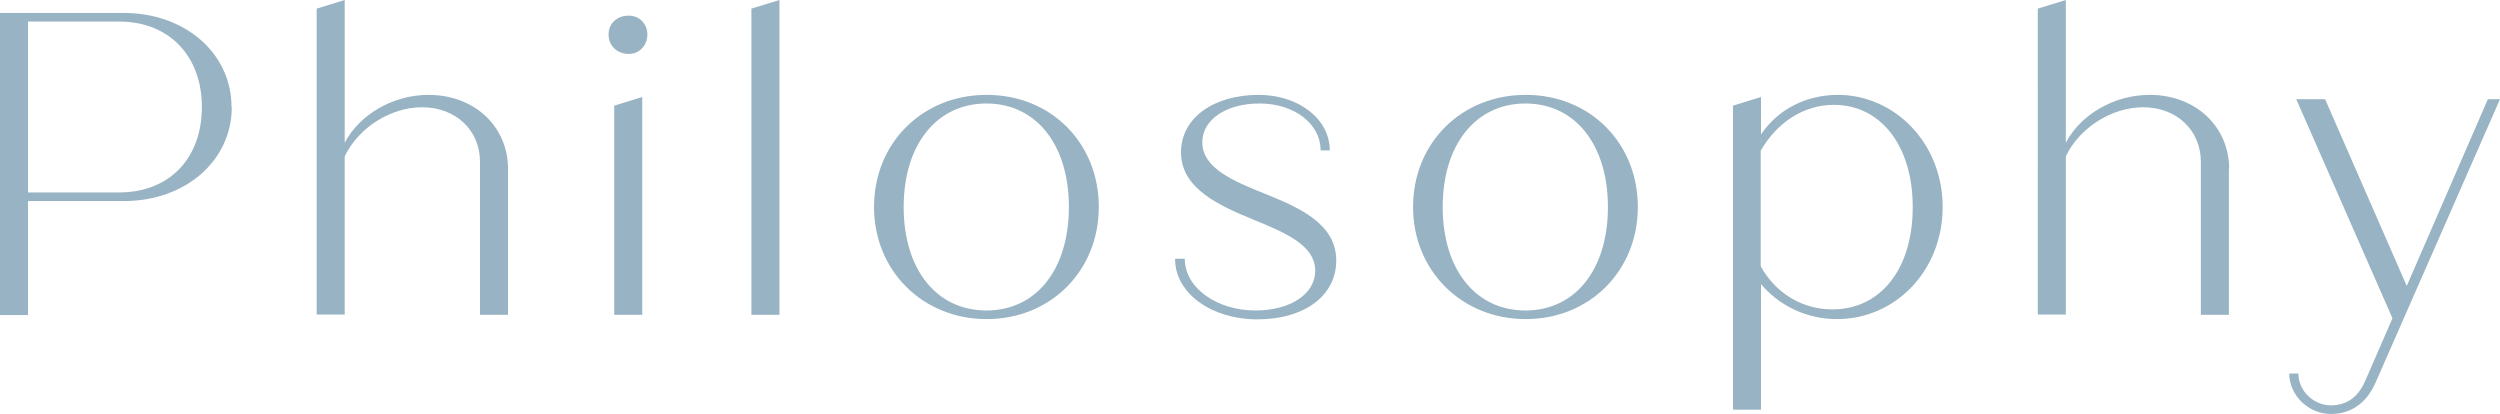 <?xml version="1.0" encoding="UTF-8"?>
<svg id="_レイヤー_2" data-name="レイヤー 2" xmlns="http://www.w3.org/2000/svg" viewBox="0 0 92.76 15.37">
  <defs>
    <style>
      .cls-1 {
        fill: #98b3c3;
        stroke-width: 0px;
      }
    </style>
  </defs>
  <g id="_テキスト" data-name="テキスト">
    <g>
      <path class="cls-1" d="M8.6,3.97c0,2-1.73,3.49-4,3.49H1.04v4.23H0V.48h4.59c2.27,0,4,1.49,4,3.49ZM7.49,3.97c0-1.9-1.22-3.17-3.07-3.17H1.04v6.34h3.38c1.86,0,3.07-1.26,3.07-3.17Z"/>
      <path class="cls-1" d="M18.85,6.27v5.41h-1.04v-5.68c0-1.15-.88-2.02-2.15-2.02-1.15,0-2.35.74-2.87,1.82v5.87h-1.04V.32l1.04-.32v5.3c.54-1.04,1.78-1.78,3.11-1.78,1.71,0,2.95,1.18,2.95,2.75Z"/>
      <path class="cls-1" d="M22.58,1.28c0-.42.32-.7.75-.7.38,0,.69.29.69.7s-.3.72-.69.72c-.43,0-.75-.3-.75-.72ZM22.79,3.92l1.04-.32v8.08h-1.04V3.92Z"/>
      <path class="cls-1" d="M27.88.32l1.04-.32v11.68h-1.04V.32Z"/>
      <path class="cls-1" d="M32.43,7.68c0-2.37,1.79-4.16,4.18-4.16s4.16,1.79,4.16,4.16-1.79,4.16-4.16,4.16-4.18-1.79-4.18-4.16ZM39.66,7.68c0-2.32-1.22-3.84-3.06-3.84s-3.07,1.52-3.07,3.84,1.22,3.84,3.07,3.84,3.06-1.52,3.06-3.84Z"/>
      <path class="cls-1" d="M43.62,9.6h.34c0,1.09,1.2,1.92,2.62,1.92,1.34,0,2.22-.64,2.22-1.47,0-.96-1.12-1.42-2.34-1.92-1.2-.5-2.64-1.12-2.64-2.48,0-1.28,1.22-2.13,2.88-2.13,1.49,0,2.64.9,2.64,2.06h-.34c0-.99-.98-1.74-2.26-1.74s-2.13.62-2.13,1.44c0,.96,1.15,1.44,2.35,1.92,1.23.5,2.62,1.09,2.62,2.47,0,1.28-1.15,2.18-2.94,2.18-1.67,0-3.04-.96-3.04-2.24Z"/>
      <path class="cls-1" d="M52.43,7.68c0-2.37,1.79-4.16,4.18-4.16s4.16,1.79,4.16,4.16-1.79,4.16-4.16,4.16-4.18-1.79-4.18-4.16ZM59.66,7.68c0-2.32-1.22-3.84-3.06-3.84s-3.07,1.52-3.07,3.84,1.22,3.84,3.07,3.84,3.06-1.52,3.06-3.84Z"/>
      <path class="cls-1" d="M72.08,7.68c0,2.37-1.76,4.16-3.92,4.16-1.14,0-2.16-.51-2.82-1.3v4.66h-1.04V3.92l1.04-.32v1.39c.62-.93,1.68-1.47,2.85-1.47,2.11,0,3.89,1.79,3.89,4.16ZM70.97,7.68c0-2.29-1.2-3.79-2.93-3.79-1.1,0-2.1.64-2.71,1.7v4.29c.54.98,1.52,1.6,2.66,1.6,1.78,0,2.98-1.49,2.98-3.79Z"/>
      <path class="cls-1" d="M82.7,6.27v5.41h-1.04v-5.68c0-1.15-.88-2.02-2.14-2.02-1.15,0-2.35.74-2.87,1.82v5.87h-1.04V.32l1.04-.32v5.3c.54-1.04,1.78-1.78,3.11-1.78,1.71,0,2.95,1.18,2.95,2.75Z"/>
      <path class="cls-1" d="M92.76,3.68l-4.61,10.5c-.37.85-.99,1.18-1.67,1.18-.82,0-1.54-.69-1.54-1.5h.34c0,.66.58,1.18,1.2,1.18.51,0,.98-.22,1.28-.91l1.01-2.32-3.57-8.13h1.07l3.03,6.93,3.01-6.93h.45Z"/>
    </g>
  </g>
</svg>